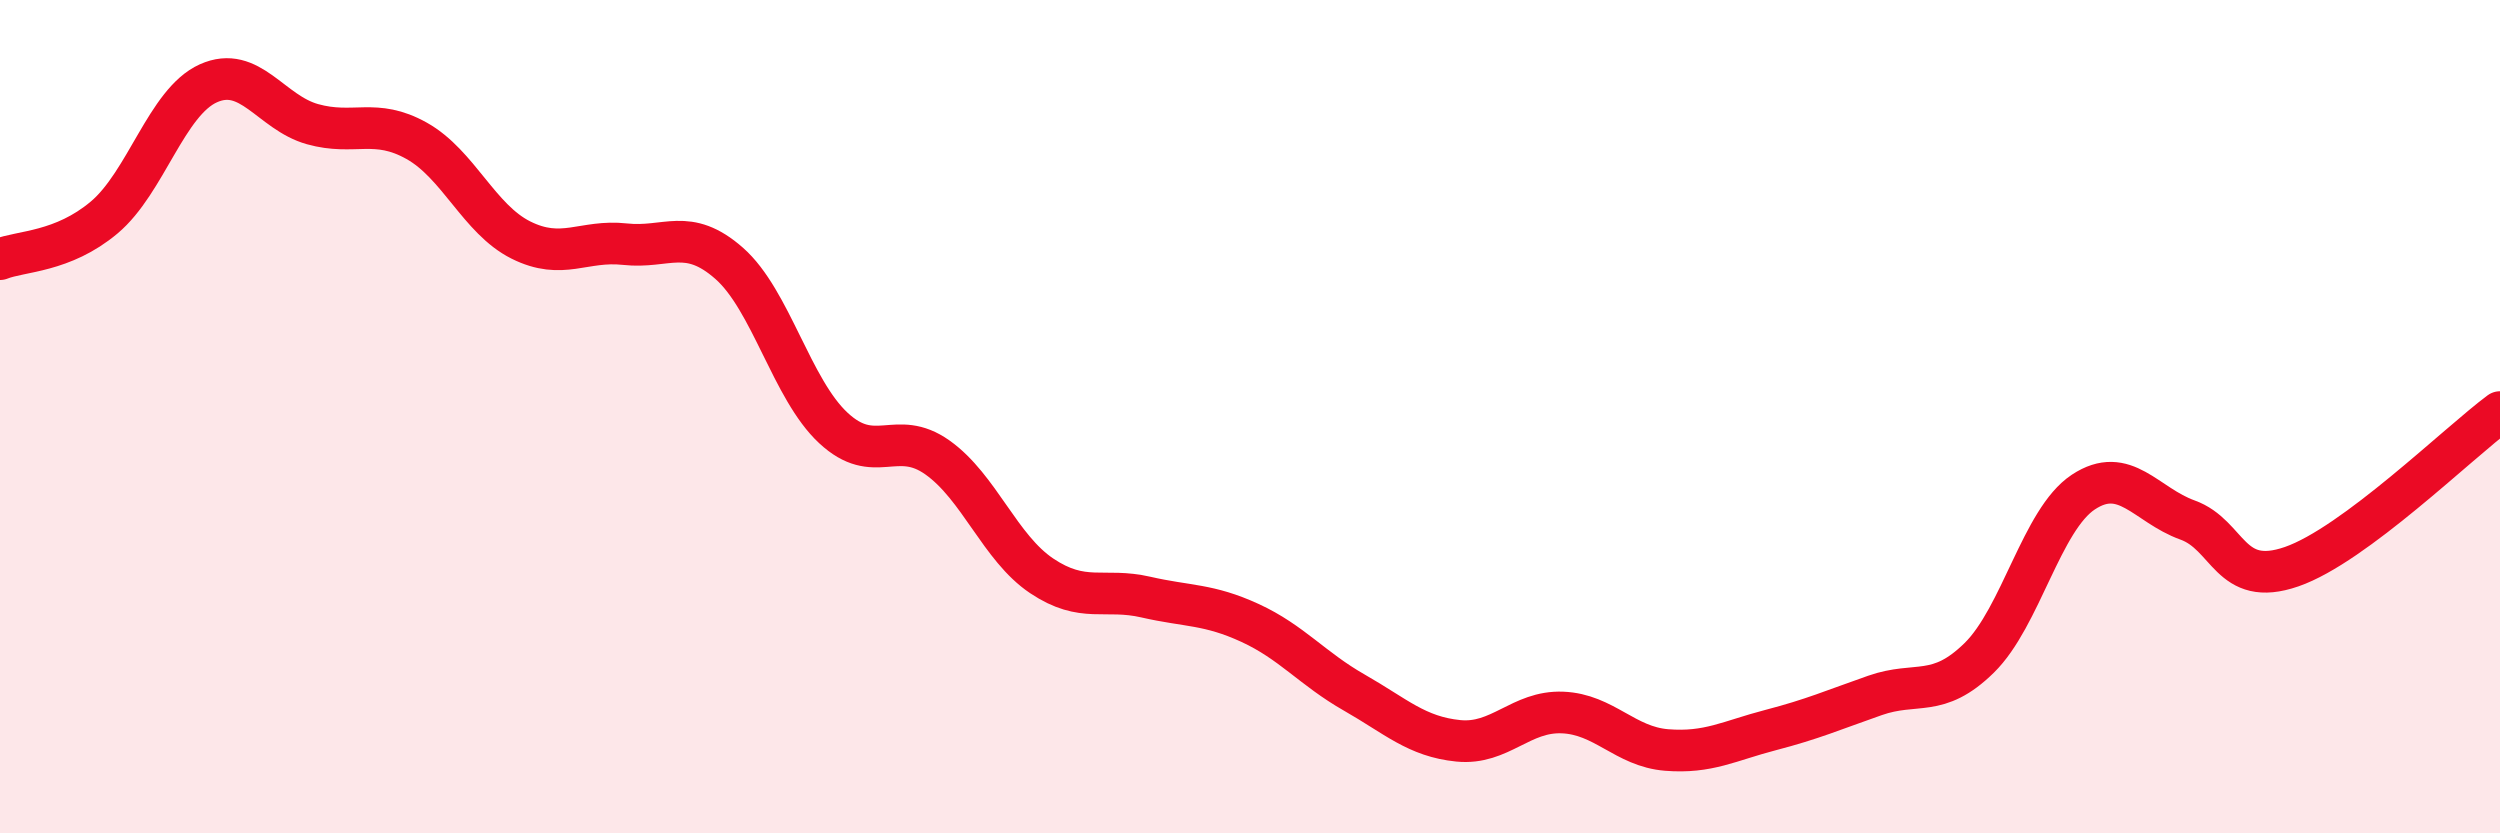 
    <svg width="60" height="20" viewBox="0 0 60 20" xmlns="http://www.w3.org/2000/svg">
      <path
        d="M 0,6.22 C 0.5,6.02 1.5,6.06 2.5,5.22 C 3.5,4.38 4,2.45 5,2 C 6,1.55 6.5,2.7 7.5,2.98 C 8.5,3.26 9,2.82 10,3.38 C 11,3.94 11.5,5.26 12.5,5.76 C 13.5,6.26 14,5.75 15,5.86 C 16,5.97 16.5,5.44 17.5,6.32 C 18.5,7.2 19,9.34 20,10.27 C 21,11.2 21.5,10.27 22.5,10.98 C 23.5,11.69 24,13.15 25,13.82 C 26,14.49 26.5,14.1 27.5,14.33 C 28.5,14.56 29,14.49 30,14.95 C 31,15.41 31.5,16.05 32.5,16.62 C 33.5,17.19 34,17.68 35,17.78 C 36,17.88 36.5,17.06 37.5,17.1 C 38.5,17.14 39,17.92 40,18 C 41,18.08 41.5,17.78 42.5,17.52 C 43.5,17.26 44,17.04 45,16.69 C 46,16.34 46.5,16.77 47.5,15.79 C 48.5,14.81 49,12.47 50,11.81 C 51,11.15 51.5,12.12 52.5,12.48 C 53.5,12.84 53.5,14.12 55,13.6 C 56.5,13.08 59,10.63 60,9.89L60 20L0 20Z"
        fill="#EB0A25"
        opacity="0.1"
        stroke-linecap="round"
        stroke-linejoin="round"
      />
      <path
        d="M 0,6.22 C 0.5,6.02 1.5,6.06 2.5,5.22 C 3.5,4.38 4,2.45 5,2 C 6,1.55 6.5,2.7 7.5,2.98 C 8.5,3.26 9,2.82 10,3.38 C 11,3.94 11.5,5.26 12.5,5.76 C 13.5,6.26 14,5.75 15,5.86 C 16,5.97 16.5,5.44 17.5,6.32 C 18.5,7.2 19,9.34 20,10.27 C 21,11.2 21.5,10.27 22.5,10.98 C 23.5,11.69 24,13.15 25,13.82 C 26,14.49 26.5,14.1 27.5,14.33 C 28.5,14.56 29,14.49 30,14.95 C 31,15.41 31.5,16.05 32.5,16.62 C 33.5,17.19 34,17.68 35,17.78 C 36,17.88 36.5,17.06 37.5,17.1 C 38.5,17.14 39,17.92 40,18 C 41,18.08 41.5,17.78 42.5,17.52 C 43.5,17.26 44,17.04 45,16.69 C 46,16.34 46.5,16.77 47.5,15.79 C 48.5,14.81 49,12.47 50,11.81 C 51,11.15 51.5,12.12 52.5,12.48 C 53.5,12.84 53.5,14.12 55,13.6 C 56.5,13.08 59,10.63 60,9.89"
        stroke="#EB0A25"
        stroke-width="1"
        fill="none"
        stroke-linecap="round"
        stroke-linejoin="round"
      />
    </svg>
  